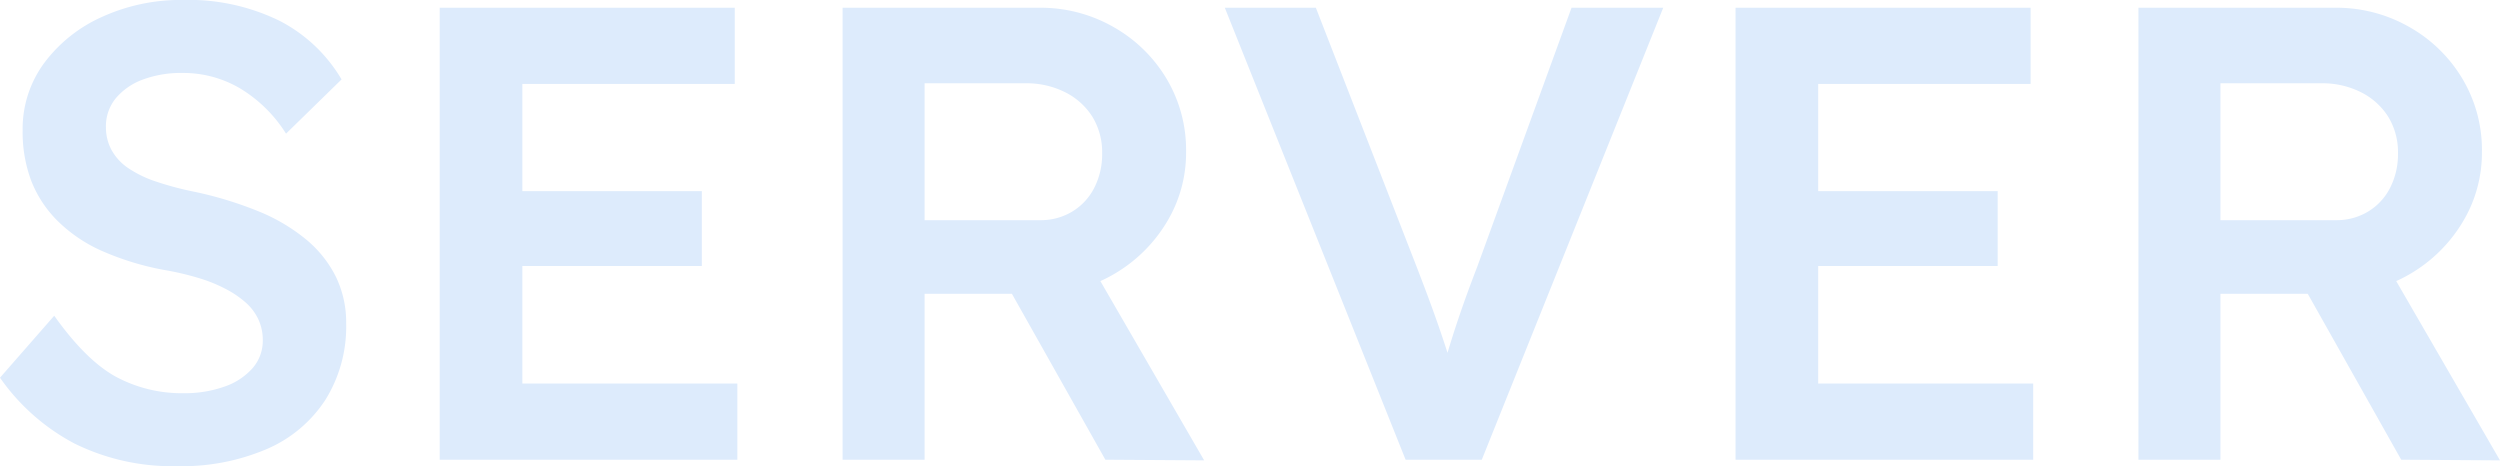 <svg xmlns="http://www.w3.org/2000/svg" width="271.04" height="50.54" viewBox="0 0 271.04 50.54">
  <path id="パス_2550" data-name="パス 2550" d="M22.12.7A23.952,23.952,0,0,1,10.955-1.75,22.838,22.838,0,0,1,2.87-8.89l5.88-6.72q3.43,4.83,6.685,6.615A15.1,15.1,0,0,0,22.82-7.21a12.828,12.828,0,0,0,4.34-.7,7.144,7.144,0,0,0,3.08-2,4.507,4.507,0,0,0,1.12-3.045,5.328,5.328,0,0,0-.455-2.205,5.544,5.544,0,0,0-1.33-1.82,10.718,10.718,0,0,0-2.17-1.5A16.48,16.48,0,0,0,24.4-19.7a30.543,30.543,0,0,0-3.745-.875A30.435,30.435,0,0,1,13.9-22.645a16.115,16.115,0,0,1-4.76-3.22,12.579,12.579,0,0,1-2.87-4.34,14.99,14.99,0,0,1-.945-5.5,12.014,12.014,0,0,1,2.345-7.315,15.885,15.885,0,0,1,6.3-5.005,20.6,20.6,0,0,1,8.715-1.82A22.445,22.445,0,0,1,33.145-47.6,16.61,16.61,0,0,1,39.9-41.23l-6.02,5.88a15.06,15.06,0,0,0-4.97-4.9,12.117,12.117,0,0,0-6.23-1.68,11.847,11.847,0,0,0-4.375.735,6.925,6.925,0,0,0-2.9,2.03,4.79,4.79,0,0,0-1.05,3.115,5.141,5.141,0,0,0,.595,2.45,5.663,5.663,0,0,0,1.785,1.96,12.06,12.06,0,0,0,3.01,1.47,33.713,33.713,0,0,0,4.2,1.12,40.819,40.819,0,0,1,6.9,2.1,19.834,19.834,0,0,1,5.18,3.045,12.457,12.457,0,0,1,3.255,4.06,11.334,11.334,0,0,1,1.12,5.075,14.99,14.99,0,0,1-2.24,8.26,14.291,14.291,0,0,1-6.37,5.355A23.394,23.394,0,0,1,22.12.7ZM50.54,0V-49H82.53v8.26H59.5V-8.26H82.81V0Zm4.2-21v-8.12H78.96V-21ZM94.22,0V-49h21.35a15.893,15.893,0,0,1,7.98,2.065,15.648,15.648,0,0,1,5.775,5.6,15.066,15.066,0,0,1,2.135,7.945,14.5,14.5,0,0,1-2.135,7.7,16.1,16.1,0,0,1-5.74,5.6,15.631,15.631,0,0,1-8.015,2.1H103.11V0Zm28.49,0L110.25-22.12l9.31-1.75L133.42.07Zm-19.6-25.97h12.53a6.556,6.556,0,0,0,3.5-.945,6.378,6.378,0,0,0,2.38-2.59,7.963,7.963,0,0,0,.84-3.675,7.374,7.374,0,0,0-1.05-3.99,7.392,7.392,0,0,0-2.94-2.66,9.294,9.294,0,0,0-4.34-.98H103.11ZM155.26,0l-19.6-49h9.87l10.92,28.07q.84,2.17,1.47,3.885t1.12,3.15q.49,1.435.91,2.765t.84,2.8H158.9q.49-1.89,1.05-3.745t1.295-3.99q.735-2.135,1.785-4.865L173.25-49h9.94L163.52,0Zm35.77,0V-49h31.99v8.26H199.99V-8.26H223.3V0Zm4.2-21v-8.12h24.22V-21ZM234.71,0V-49h21.35a15.893,15.893,0,0,1,7.98,2.065,15.648,15.648,0,0,1,5.775,5.6,15.066,15.066,0,0,1,2.135,7.945,14.5,14.5,0,0,1-2.135,7.7,16.1,16.1,0,0,1-5.74,5.6,15.631,15.631,0,0,1-8.015,2.1H243.6V0ZM263.2,0,250.74-22.12l9.31-1.75L273.91.07ZM243.6-25.97h12.53a6.556,6.556,0,0,0,3.5-.945,6.378,6.378,0,0,0,2.38-2.59,7.963,7.963,0,0,0,.84-3.675,7.374,7.374,0,0,0-1.05-3.99,7.393,7.393,0,0,0-2.94-2.66,9.294,9.294,0,0,0-4.34-.98H243.6Z" transform="translate(-2.87 49.84)" fill="#ddebfc"/>
</svg>
